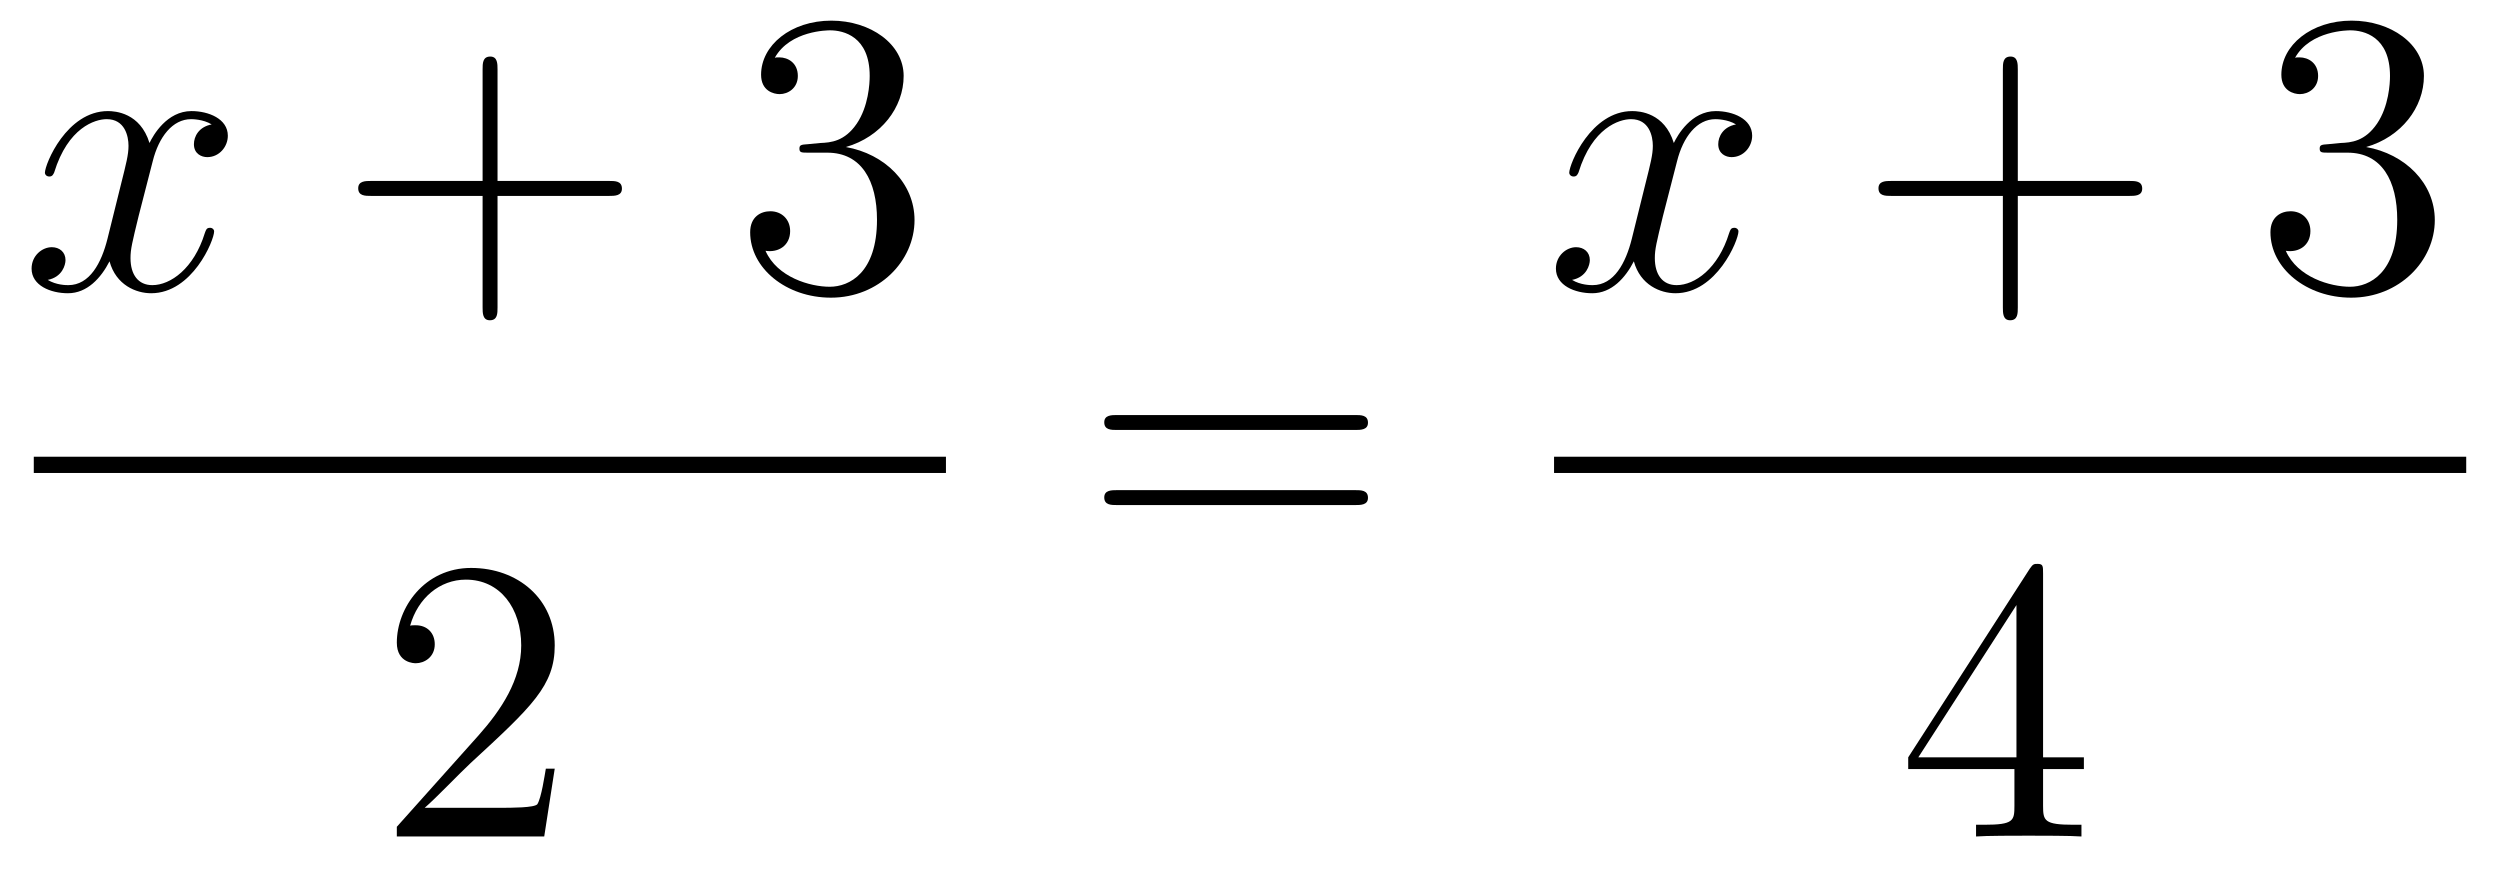 <?xml version='1.0'?>
<!-- This file was generated by dvisvgm 1.14.1 -->
<svg height='26pt' version='1.1' viewBox='0 -26 74 26' width='74pt' xmlns='http://www.w3.org/2000/svg' xmlns:xlink='http://www.w3.org/1999/xlink'>
<g id='page1'>
<g transform='matrix(1 0 0 1 -129 641)'>
<path d='M135.266 -663.317C134.884 -663.246 134.74 -662.959 134.74 -662.732C134.74 -662.445 134.967 -662.349 135.135 -662.349C135.493 -662.349 135.744 -662.66 135.744 -662.982C135.744 -663.485 135.171 -663.712 134.668 -663.712C133.939 -663.712 133.533 -662.994 133.425 -662.767C133.15 -663.664 132.409 -663.712 132.194 -663.712C130.975 -663.712 130.329 -662.146 130.329 -661.883C130.329 -661.835 130.377 -661.775 130.461 -661.775C130.556 -661.775 130.58 -661.847 130.604 -661.895C131.011 -663.222 131.812 -663.473 132.158 -663.473C132.696 -663.473 132.804 -662.971 132.804 -662.684C132.804 -662.421 132.732 -662.146 132.588 -661.572L132.182 -659.934C132.003 -659.217 131.656 -658.56 131.022 -658.56C130.963 -658.56 130.664 -658.56 130.413 -658.715C130.843 -658.799 130.939 -659.157 130.939 -659.301C130.939 -659.54 130.76 -659.683 130.533 -659.683C130.246 -659.683 129.935 -659.432 129.935 -659.05C129.935 -658.548 130.497 -658.32 131.011 -658.32C131.584 -658.32 131.991 -658.775 132.242 -659.265C132.433 -658.56 133.031 -658.32 133.473 -658.32C134.693 -658.32 135.338 -659.887 135.338 -660.149C135.338 -660.209 135.29 -660.257 135.218 -660.257C135.111 -660.257 135.099 -660.197 135.063 -660.102C134.74 -659.05 134.047 -658.56 133.509 -658.56C133.091 -658.56 132.863 -658.87 132.863 -659.36C132.863 -659.623 132.911 -659.815 133.103 -660.604L133.521 -662.229C133.7 -662.947 134.107 -663.473 134.657 -663.473C134.681 -663.473 135.015 -663.473 135.266 -663.317Z' fill-rule='evenodd'/>
<path d='M143.727 -661.201H147.027C147.194 -661.201 147.409 -661.201 147.409 -661.417C147.409 -661.644 147.206 -661.644 147.027 -661.644H143.727V-664.943C143.727 -665.11 143.727 -665.326 143.512 -665.326C143.285 -665.326 143.285 -665.122 143.285 -664.943V-661.644H139.986C139.818 -661.644 139.603 -661.644 139.603 -661.428C139.603 -661.201 139.806 -661.201 139.986 -661.201H143.285V-657.902C143.285 -657.735 143.285 -657.52 143.5 -657.52C143.727 -657.52 143.727 -657.723 143.727 -657.902V-661.201Z' fill-rule='evenodd'/>
<path d='M152.915 -662.732C152.711 -662.72 152.663 -662.707 152.663 -662.6C152.663 -662.481 152.723 -662.481 152.938 -662.481H153.488C154.504 -662.481 154.959 -661.644 154.959 -660.496C154.959 -658.93 154.146 -658.512 153.56 -658.512C152.986 -658.512 152.006 -658.787 151.659 -659.576C152.042 -659.516 152.388 -659.731 152.388 -660.161C152.388 -660.508 152.137 -660.747 151.803 -660.747C151.516 -660.747 151.205 -660.58 151.205 -660.126C151.205 -659.062 152.269 -658.189 153.596 -658.189C155.018 -658.189 156.07 -659.277 156.07 -660.484C156.07 -661.584 155.186 -662.445 154.038 -662.648C155.078 -662.947 155.748 -663.819 155.748 -664.752C155.748 -665.696 154.767 -666.389 153.608 -666.389C152.412 -666.389 151.528 -665.66 151.528 -664.788C151.528 -664.309 151.898 -664.214 152.078 -664.214C152.329 -664.214 152.616 -664.393 152.616 -664.752C152.616 -665.134 152.329 -665.302 152.066 -665.302C151.994 -665.302 151.97 -665.302 151.934 -665.29C152.388 -666.102 153.512 -666.102 153.572 -666.102C153.966 -666.102 154.743 -665.923 154.743 -664.752C154.743 -664.525 154.708 -663.855 154.361 -663.341C154.002 -662.815 153.596 -662.779 153.273 -662.767L152.915 -662.732Z' fill-rule='evenodd'/>
<path d='M130 -653H157V-653.481H130'/>
<path d='M145.42 -644.248H145.157C145.121 -644.045 145.025 -643.387 144.906 -643.196C144.822 -643.089 144.141 -643.089 143.782 -643.089H141.571C141.893 -643.364 142.623 -644.129 142.933 -644.416C144.75 -646.089 145.42 -646.711 145.42 -647.894C145.42 -649.269 144.332 -650.189 142.945 -650.189C141.559 -650.189 140.746 -649.006 140.746 -647.978C140.746 -647.368 141.272 -647.368 141.308 -647.368C141.559 -647.368 141.869 -647.547 141.869 -647.93C141.869 -648.265 141.642 -648.492 141.308 -648.492C141.2 -648.492 141.176 -648.492 141.14 -648.48C141.368 -649.293 142.013 -649.843 142.79 -649.843C143.806 -649.843 144.428 -648.994 144.428 -647.894C144.428 -646.878 143.842 -645.993 143.161 -645.228L140.746 -642.527V-642.24H145.109L145.42 -644.248Z' fill-rule='evenodd'/>
<path d='M169.109 -654.273C169.276 -654.273 169.492 -654.273 169.492 -654.488C169.492 -654.715 169.288 -654.715 169.109 -654.715H162.068C161.901 -654.715 161.686 -654.715 161.686 -654.5C161.686 -654.273 161.889 -654.273 162.068 -654.273H169.109ZM169.109 -652.05C169.276 -652.05 169.492 -652.05 169.492 -652.265C169.492 -652.492 169.288 -652.492 169.109 -652.492H162.068C161.901 -652.492 161.686 -652.492 161.686 -652.277C161.686 -652.05 161.889 -652.05 162.068 -652.05H169.109Z' fill-rule='evenodd'/>
<path d='M180.386 -663.317C180.004 -663.246 179.86 -662.959 179.86 -662.732C179.86 -662.445 180.087 -662.349 180.255 -662.349C180.613 -662.349 180.864 -662.66 180.864 -662.982C180.864 -663.485 180.291 -663.712 179.788 -663.712C179.059 -663.712 178.653 -662.994 178.545 -662.767C178.27 -663.664 177.529 -663.712 177.314 -663.712C176.095 -663.712 175.449 -662.146 175.449 -661.883C175.449 -661.835 175.497 -661.775 175.581 -661.775C175.676 -661.775 175.7 -661.847 175.724 -661.895C176.131 -663.222 176.932 -663.473 177.278 -663.473C177.816 -663.473 177.924 -662.971 177.924 -662.684C177.924 -662.421 177.852 -662.146 177.708 -661.572L177.302 -659.934C177.123 -659.217 176.776 -658.56 176.142 -658.56C176.083 -658.56 175.784 -658.56 175.533 -658.715C175.963 -658.799 176.059 -659.157 176.059 -659.301C176.059 -659.54 175.88 -659.683 175.653 -659.683C175.366 -659.683 175.055 -659.432 175.055 -659.05C175.055 -658.548 175.617 -658.32 176.131 -658.32C176.704 -658.32 177.111 -658.775 177.362 -659.265C177.553 -658.56 178.151 -658.32 178.593 -658.32C179.813 -658.32 180.458 -659.887 180.458 -660.149C180.458 -660.209 180.41 -660.257 180.338 -660.257C180.231 -660.257 180.219 -660.197 180.183 -660.102C179.86 -659.05 179.167 -658.56 178.629 -658.56C178.211 -658.56 177.983 -658.87 177.983 -659.36C177.983 -659.623 178.031 -659.815 178.223 -660.604L178.641 -662.229C178.82 -662.947 179.227 -663.473 179.777 -663.473C179.801 -663.473 180.135 -663.473 180.386 -663.317Z' fill-rule='evenodd'/>
<path d='M188.727 -661.201H192.026C192.194 -661.201 192.409 -661.201 192.409 -661.417C192.409 -661.644 192.206 -661.644 192.026 -661.644H188.727V-664.943C188.727 -665.11 188.727 -665.326 188.512 -665.326C188.285 -665.326 188.285 -665.122 188.285 -664.943V-661.644H184.986C184.818 -661.644 184.603 -661.644 184.603 -661.428C184.603 -661.201 184.806 -661.201 184.986 -661.201H188.285V-657.902C188.285 -657.735 188.285 -657.52 188.5 -657.52C188.727 -657.52 188.727 -657.723 188.727 -657.902V-661.201Z' fill-rule='evenodd'/>
<path d='M197.915 -662.732C197.711 -662.72 197.663 -662.707 197.663 -662.6C197.663 -662.481 197.723 -662.481 197.939 -662.481H198.488C199.505 -662.481 199.958 -661.644 199.958 -660.496C199.958 -658.93 199.146 -658.512 198.56 -658.512C197.986 -658.512 197.005 -658.787 196.66 -659.576C197.041 -659.516 197.388 -659.731 197.388 -660.161C197.388 -660.508 197.137 -660.747 196.802 -660.747C196.516 -660.747 196.205 -660.58 196.205 -660.126C196.205 -659.062 197.269 -658.189 198.595 -658.189C200.018 -658.189 201.07 -659.277 201.07 -660.484C201.07 -661.584 200.185 -662.445 199.038 -662.648C200.078 -662.947 200.748 -663.819 200.748 -664.752C200.748 -665.696 199.768 -666.389 198.607 -666.389C197.412 -666.389 196.528 -665.66 196.528 -664.788C196.528 -664.309 196.898 -664.214 197.077 -664.214C197.328 -664.214 197.616 -664.393 197.616 -664.752C197.616 -665.134 197.328 -665.302 197.065 -665.302C196.994 -665.302 196.97 -665.302 196.934 -665.29C197.388 -666.102 198.512 -666.102 198.571 -666.102C198.966 -666.102 199.744 -665.923 199.744 -664.752C199.744 -664.525 199.708 -663.855 199.361 -663.341C199.002 -662.815 198.595 -662.779 198.272 -662.767L197.915 -662.732Z' fill-rule='evenodd'/>
<path d='M175 -653H202V-653.481H175'/>
<path d='M189.475 -650.022C189.475 -650.249 189.475 -650.309 189.308 -650.309C189.213 -650.309 189.177 -650.309 189.081 -650.166L185.483 -644.583V-644.236H188.627V-643.148C188.627 -642.706 188.603 -642.587 187.73 -642.587H187.491V-642.24C187.766 -642.264 188.71 -642.264 189.045 -642.264C189.38 -642.264 190.336 -642.264 190.611 -642.24V-642.587H190.372C189.511 -642.587 189.475 -642.706 189.475 -643.148V-644.236H190.683V-644.583H189.475V-650.022ZM188.687 -649.09V-644.583H185.782L188.687 -649.09Z' fill-rule='evenodd'/>
</g>
</g>
</svg>
